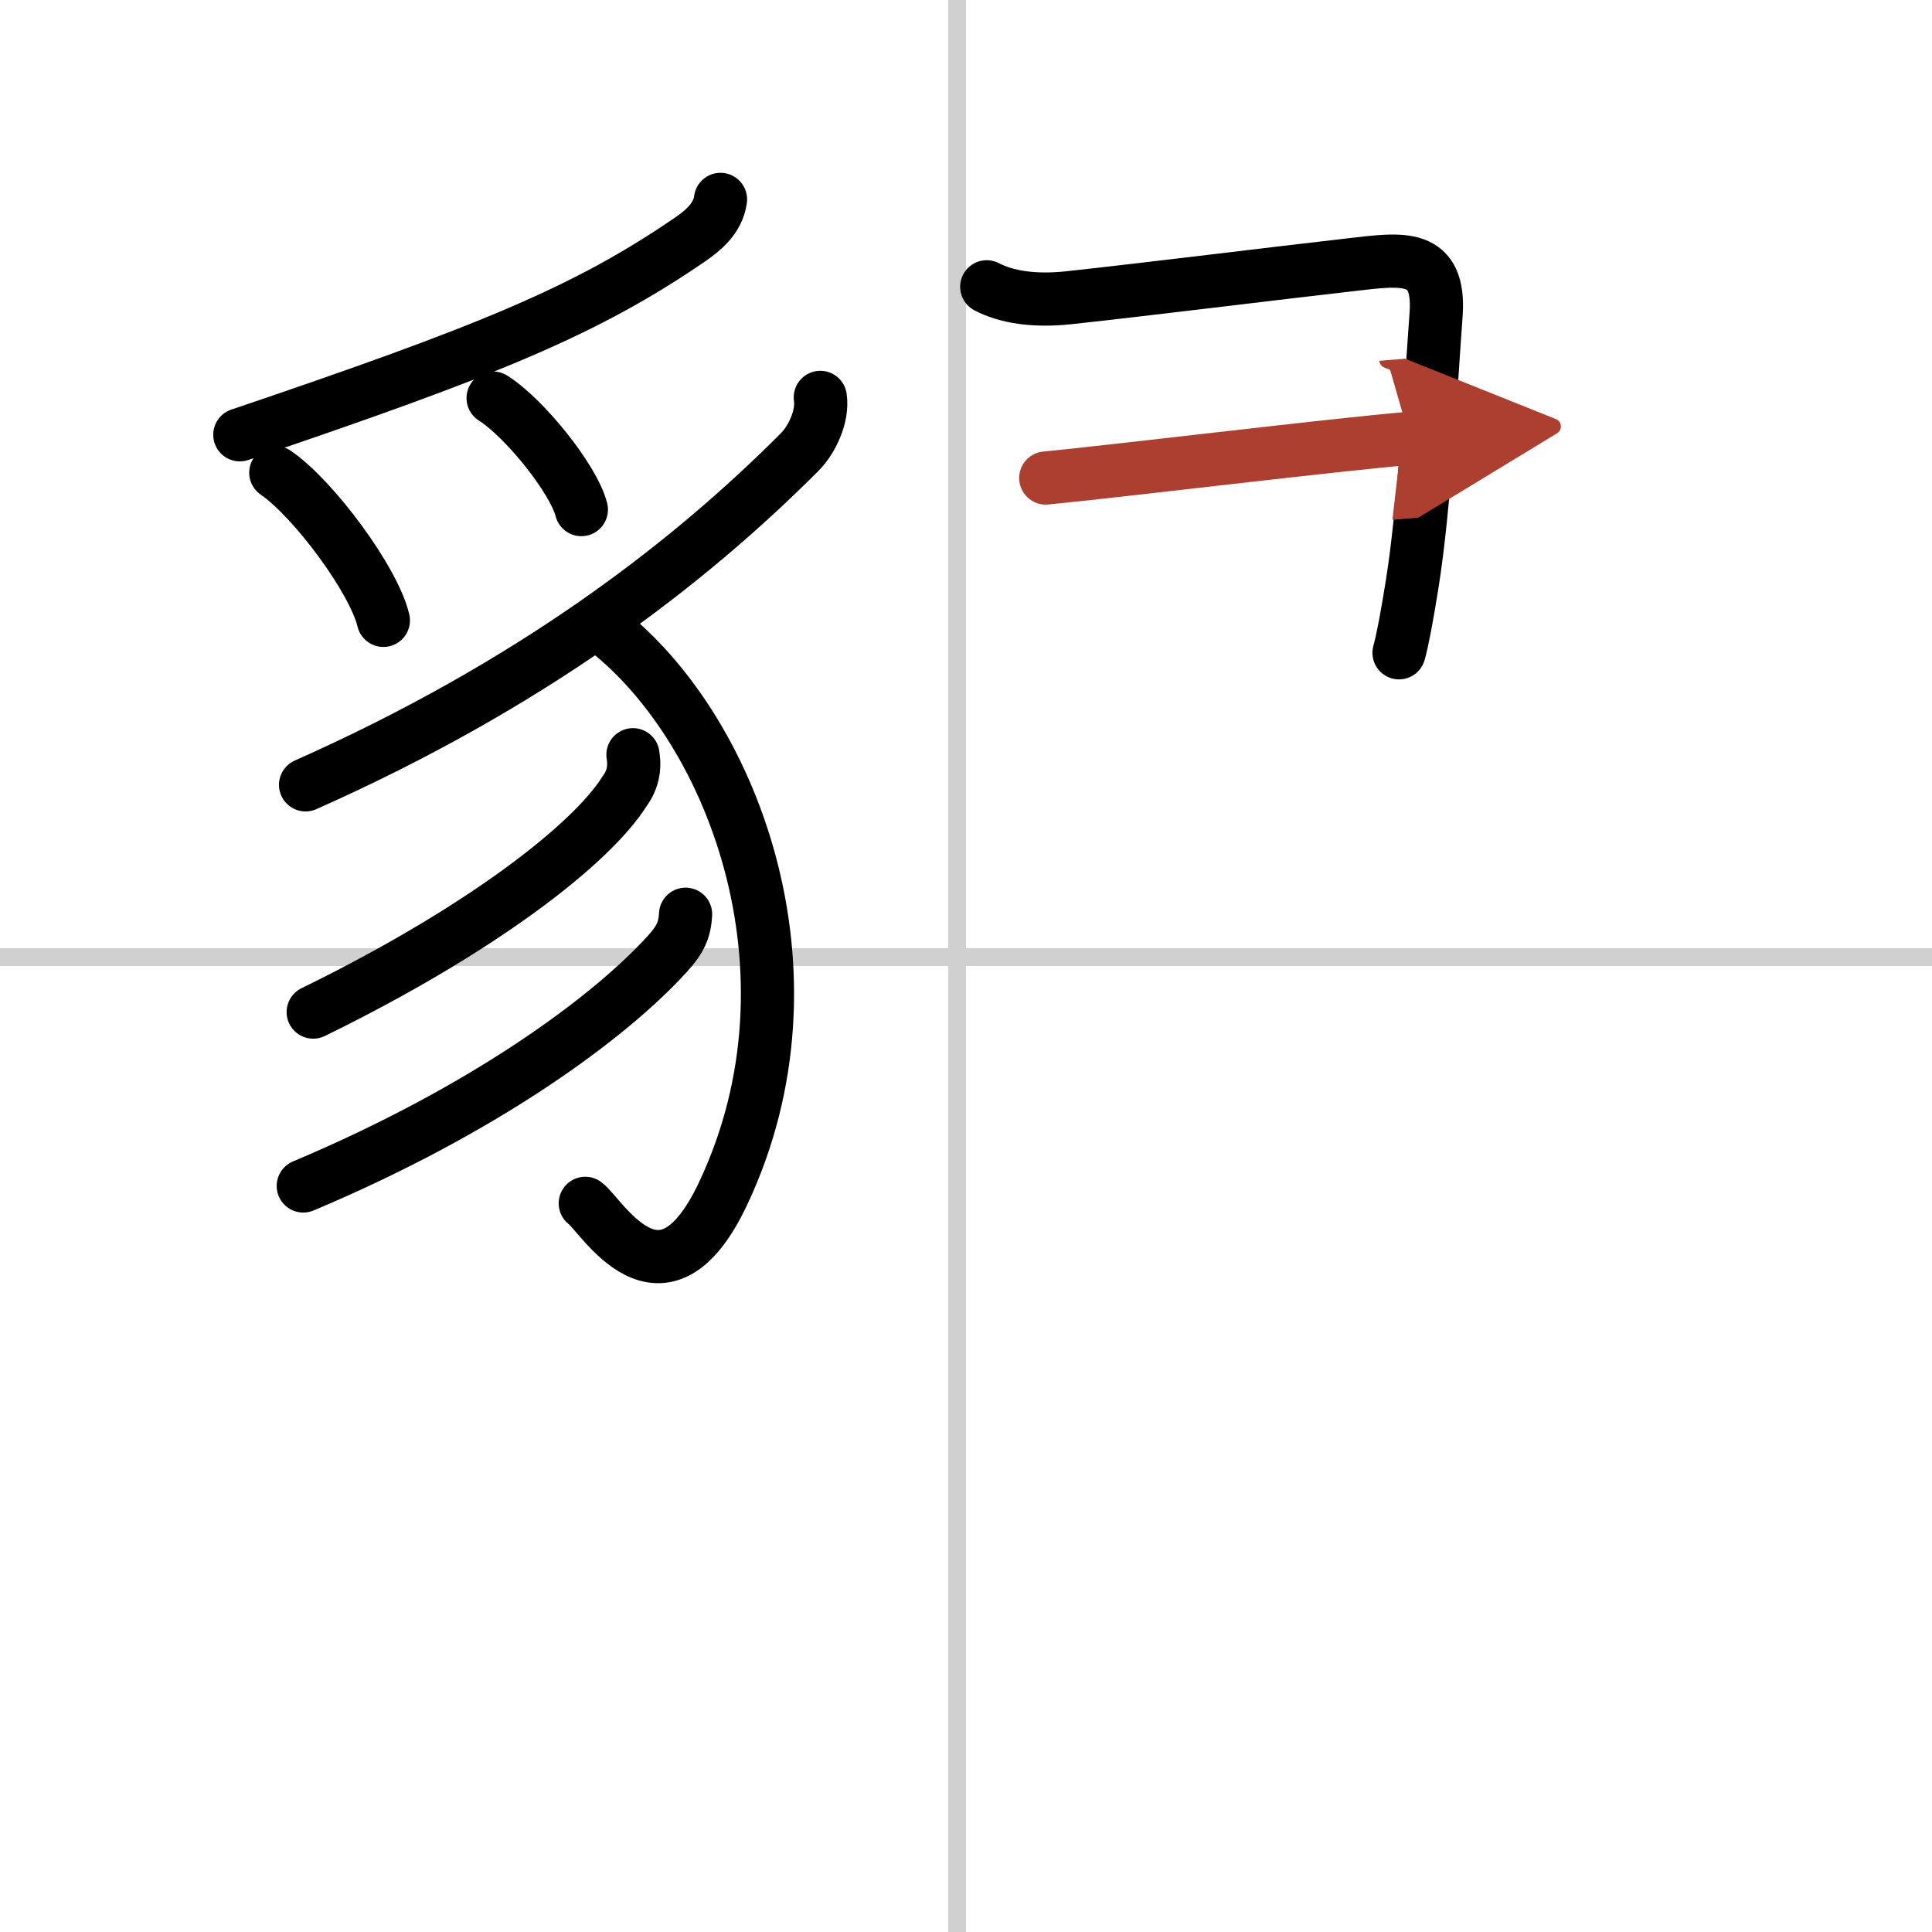 <svg width="400" height="400" viewBox="0 0 109 109" xmlns="http://www.w3.org/2000/svg"><defs><marker id="a" markerWidth="4" orient="auto" refX="1" refY="5" viewBox="0 0 10 10"><polyline points="0 0 10 5 0 10 1 5" fill="#ad3f31" stroke="#ad3f31"/></marker></defs><g fill="none" stroke="#000" stroke-linecap="round" stroke-linejoin="round" stroke-width="3"><rect width="100%" height="100%" fill="#fff" stroke="#fff"/><line x1="54" x2="54" y2="109" stroke="#d0d0d0" stroke-width="1"/><line x2="109" y1="54" y2="54" stroke="#d0d0d0" stroke-width="1"/><path d="m40.65 11.25c-0.15 1.12-1.06 1.8-1.7 2.25-5.89 4.04-11.41 6.29-25.42 11.03"/><path d="m15.56 26.67c2.14 1.47 5.53 6.05 6.07 8.33"/><path d="m27.82 22.46c1.76 1.11 4.54 4.56 4.98 6.29"/><path d="m46.28 22.42c0.16 1.07-0.48 2.4-1.16 3.08-6.37 6.39-15.21 13.15-27.88 18.78"/><path d="m33.81 35.25c7.44 5.5 12.9 19.57 6.98 32.1-3.45 7.3-6.88 1.17-7.77 0.54"/><path d="m35.71 42.58c0.13 0.76-0.02 1.44-0.46 2.04-1.86 2.99-8.12 7.86-17.58 12.48"/><path d="m38.68 51.58c-0.05 0.92-0.32 1.46-1.06 2.27-3.27 3.58-10.25 8.74-20.51 13.06"/><path d="m55.67 16.18c1.08 0.57 2.65 0.83 4.61 0.62 4.37-0.47 11.82-1.4 15.98-1.87 2.85-0.33 5.02-0.68 4.76 2.84-0.28 3.75-0.64 10.81-1.36 15.26-0.28 1.75-0.54 3.14-0.73 3.8"/><path d="m59 26.97c4.4-0.43 16.32-1.89 20.54-2.24" marker-end="url(#a)" stroke="#ad3f31"/></g></svg>
